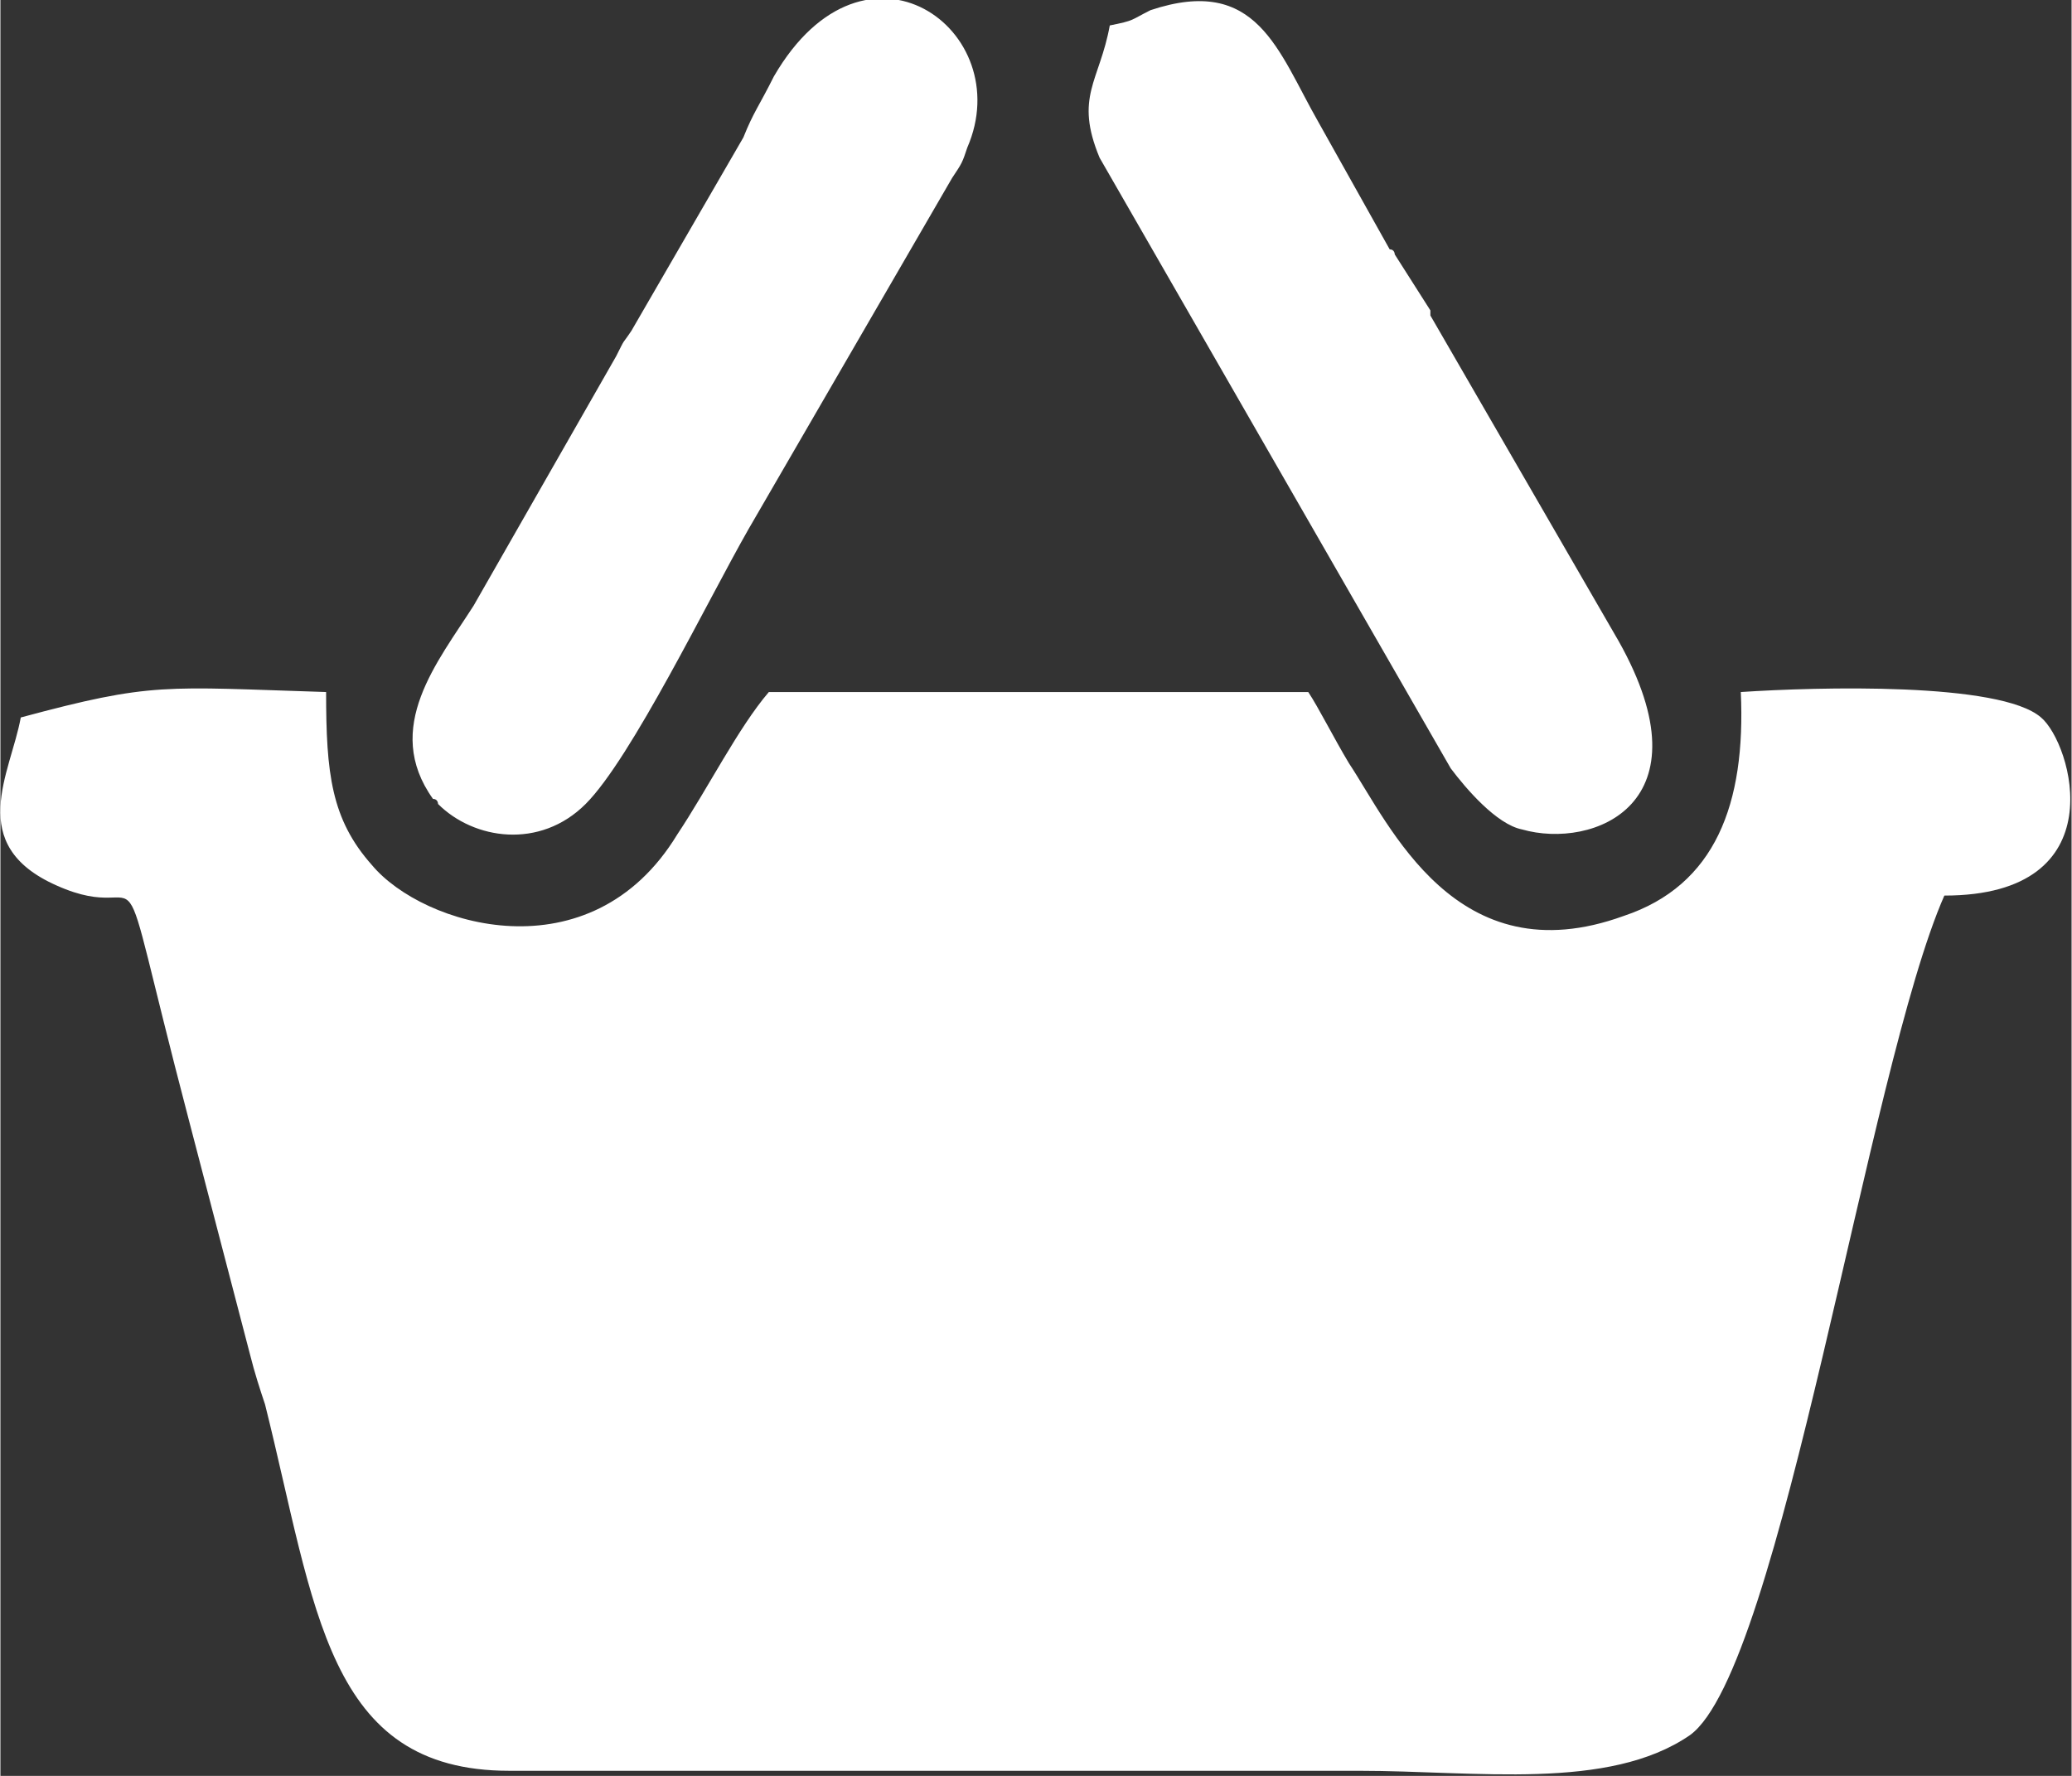 <?xml version="1.0" encoding="UTF-8"?>
<!DOCTYPE svg PUBLIC "-//W3C//DTD SVG 1.1//EN" "http://www.w3.org/Graphics/SVG/1.1/DTD/svg11.dtd">
<!-- Creator: CorelDRAW 2017 -->
<svg xmlns="http://www.w3.org/2000/svg" xml:space="preserve" width="112px" height="96px" version="1.1" style="shape-rendering:geometricPrecision; text-rendering:geometricPrecision; image-rendering:optimizeQuality; fill-rule:evenodd; clip-rule:evenodd"
viewBox="0 0 4.07 3.49"
 xmlns:xlink="http://www.w3.org/1999/xlink">
 <rect x="0" y="0" width="4.07" height="3.49" fill="#333333" stroke="none"/>
 <defs>
  <style type="text/css">
   <![CDATA[
    .fil0 {fill:white}
   ]]>
  </style>
 </defs>
 <g id="Vrstva_x0020_1">
  <path class="fil0" d="M3.19 1.8c-0.33,0.12 -0.46,-0.18 -0.54,-0.3 -0.03,-0.05 -0.06,-0.11 -0.08,-0.14l-1.06 0c-0.06,0.07 -0.12,0.19 -0.18,0.28 -0.17,0.28 -0.5,0.18 -0.6,0.06 -0.08,-0.09 -0.09,-0.18 -0.09,-0.34 -0.32,-0.01 -0.34,-0.02 -0.6,0.05 -0.02,0.11 -0.11,0.25 0.07,0.33 0.2,0.09 0.1,-0.15 0.26,0.46l0.12 0.46c0.01,0.04 0.02,0.07 0.03,0.1 0.1,0.4 0.12,0.72 0.48,0.72l1.67 0c0.23,0 0.49,0.04 0.65,-0.07 0.18,-0.13 0.35,-1.31 0.5,-1.65 0.34,0 0.25,-0.3 0.19,-0.35 -0.08,-0.07 -0.44,-0.06 -0.59,-0.05 0.01,0.22 -0.05,0.38 -0.23,0.44zm-1.01 -1.75c-0.02,0.11 -0.07,0.14 -0.02,0.26l0.69 1.2c0.03,0.04 0.09,0.11 0.14,0.12 0.14,0.04 0.37,-0.05 0.19,-0.37l-0.37 -0.64c0,0 0,0 0,-0.01l-0.07 -0.11c0,0 0,-0.01 -0.01,-0.01l-0.14 -0.25c-0.08,-0.14 -0.12,-0.29 -0.33,-0.22 -0.04,0.02 -0.03,0.02 -0.08,0.03zm-0.28 0.24c0.1,-0.23 -0.2,-0.45 -0.38,-0.14 -0.03,0.06 -0.04,0.07 -0.06,0.12l-0.22 0.38c-0.02,0.03 -0.01,0.01 -0.03,0.05l-0.28 0.49c-0.07,0.11 -0.18,0.24 -0.08,0.38 0.01,0 0.01,0.01 0.01,0.01 0.07,0.07 0.2,0.09 0.29,0 0.09,-0.09 0.24,-0.4 0.32,-0.54l0.4 -0.69c0.02,-0.03 0.02,-0.03 0.03,-0.06z"/>
 </g>
</svg>
